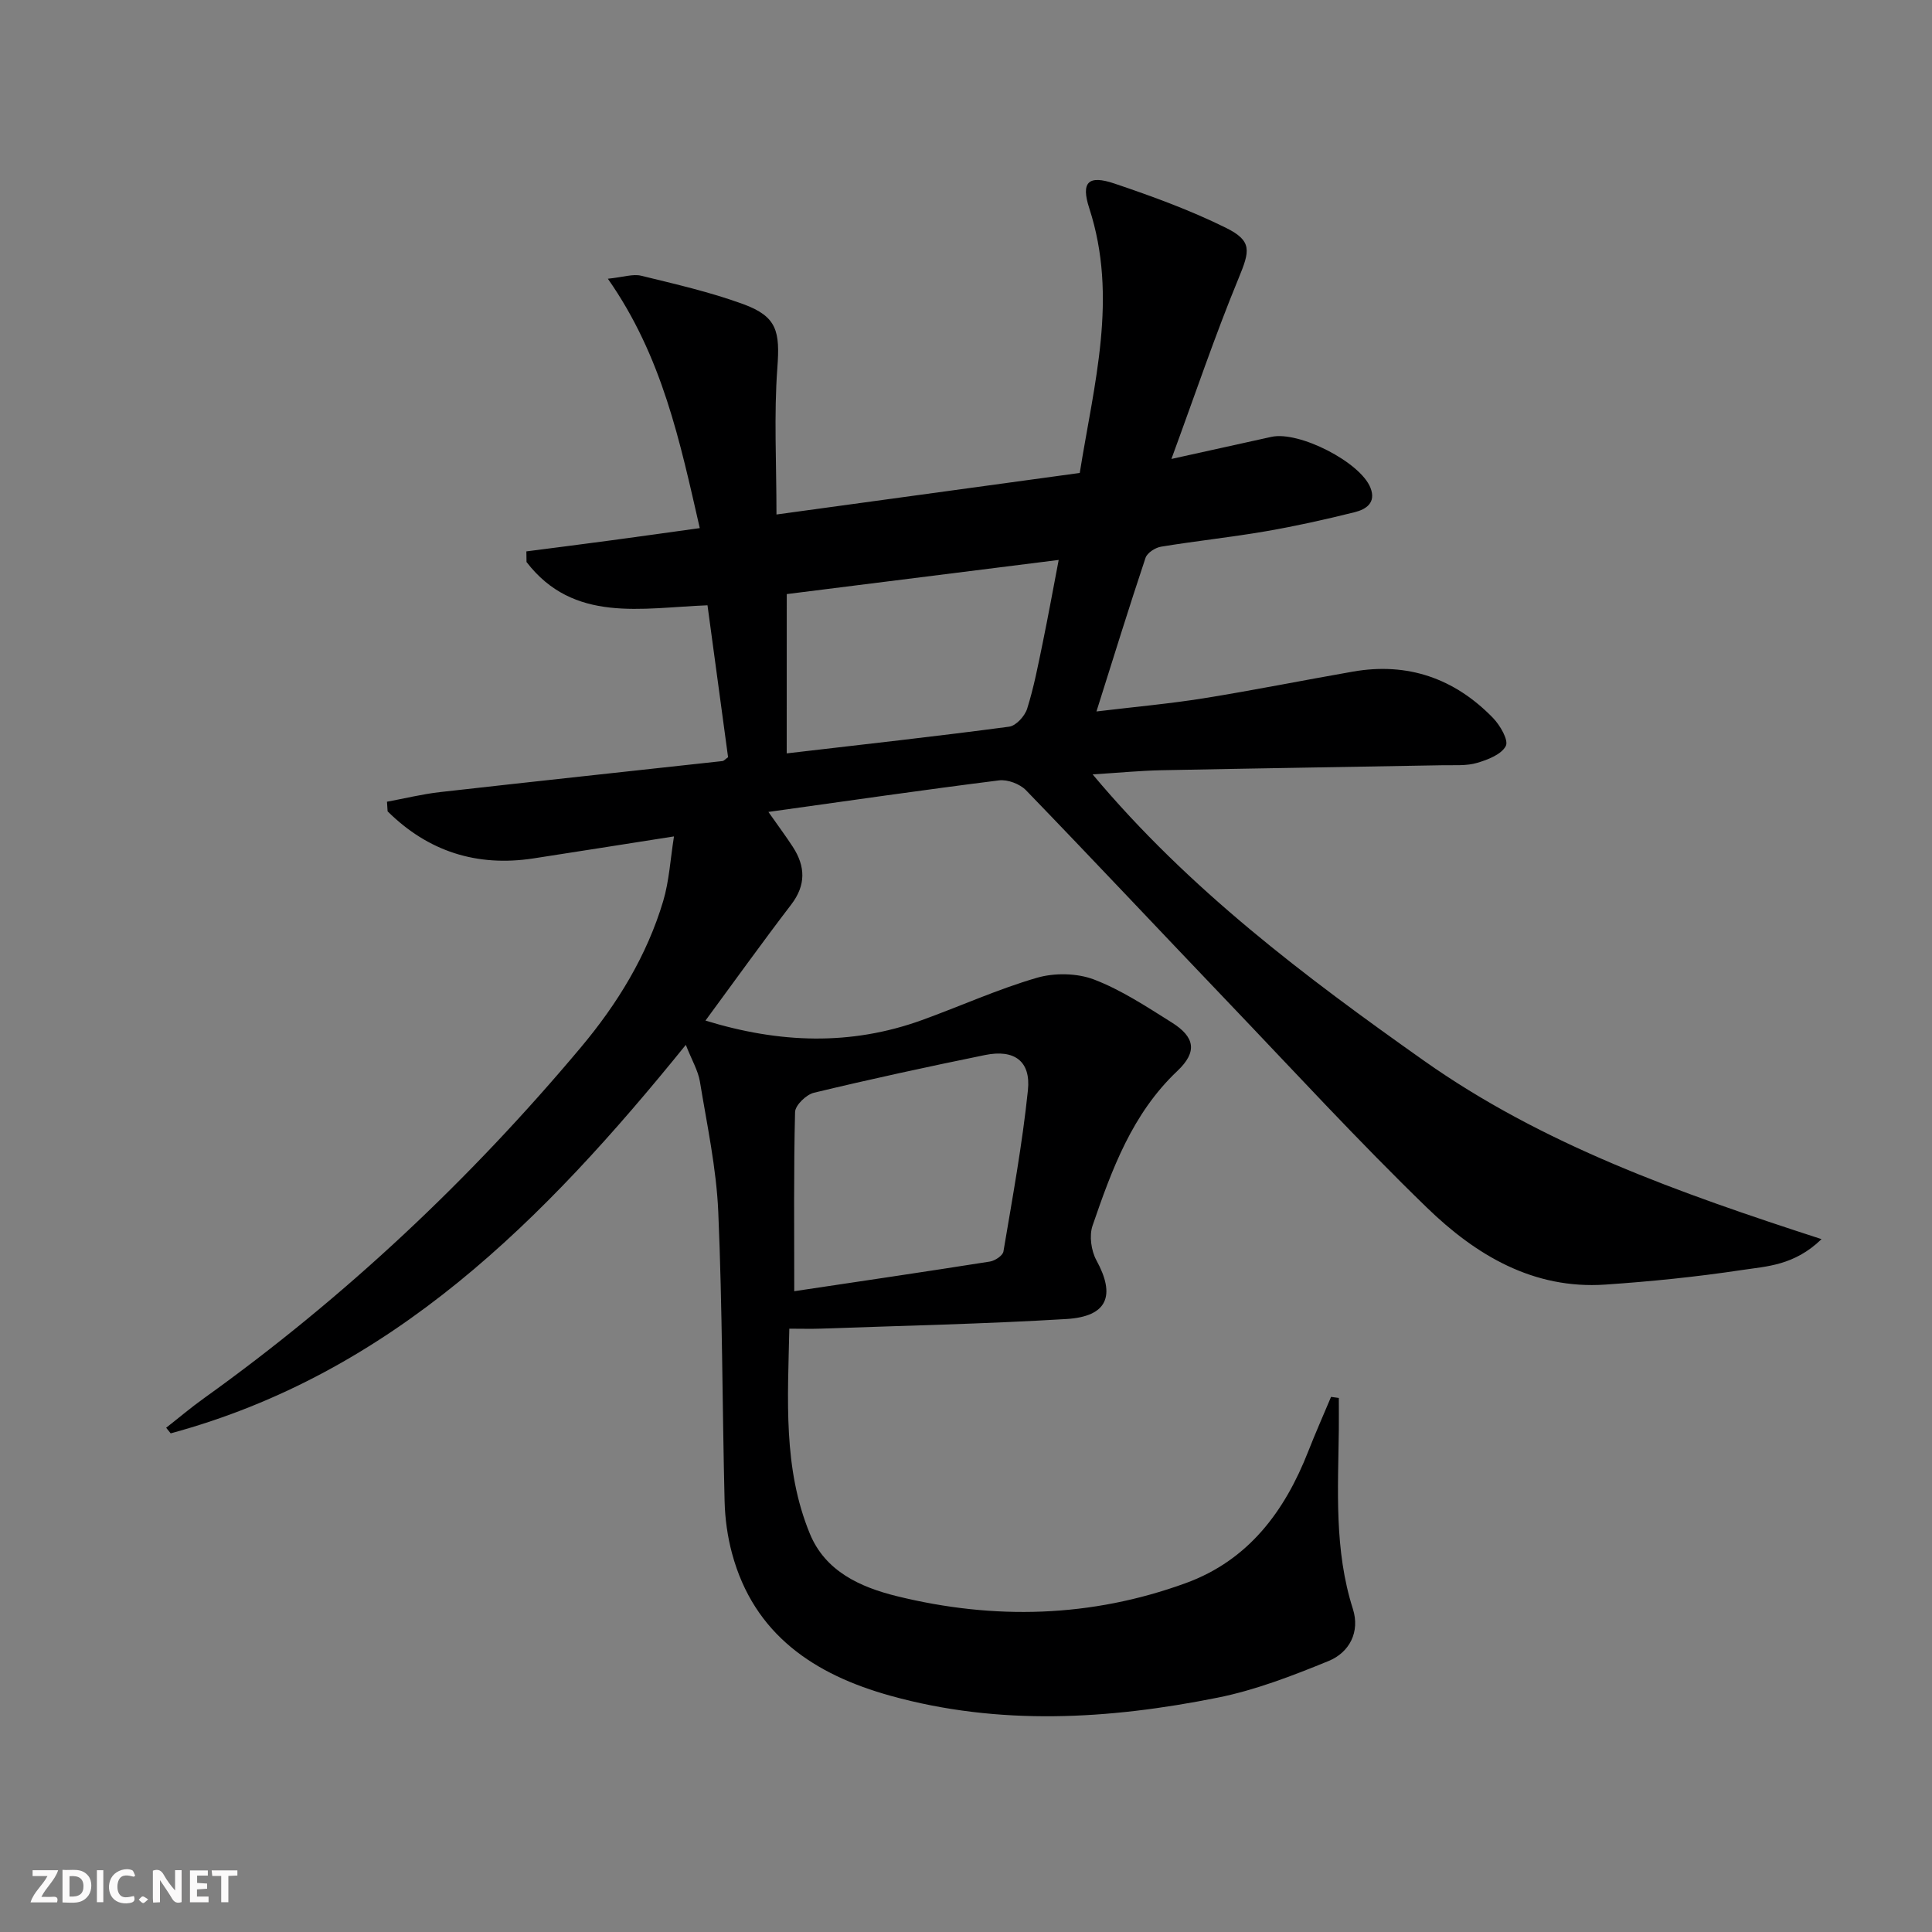 <svg enable-background="new 0 0 400 400" viewBox="0 0 400 400" xmlns="http://www.w3.org/2000/svg"><rect x="0" y="0" width="400" height="400" fill="#808080" stroke="none"/><g fill="#fbfafa"><path d="m37.59 393.81c-.92.31-1.52.05-2-.78-.7-1.2-1.52-2.34-2.47-3.78v4.59c-.55.03-.95.05-1.41.07-.03-.37-.06-.64-.06-.91 0-1.91 0-3.81 0-5.7 1.13-.41 1.77-.03 2.29.91.62 1.11 1.38 2.14 2.31 3.19v-4.2h1.35v6.61z"/><path d="m12.94 393.88v-6.75c1.9.19 3.93-.54 5.37 1.29.8 1.01.78 2.88.03 3.97-1.37 1.97-3.4 1.51-5.4 1.49m1.45-1.22c2.04.12 2.92-.58 2.89-2.21-.03-1.51-.98-2.19-2.89-2z"/><path d="m11.81 393.87h-5.49c.68-2.18 2.47-3.48 3.51-5.45h-3.08v-1.21h5.29c-.71 2.13-2.44 3.48-3.47 5.51.86 0 1.63.04 2.39-.01.79-.05 1.14.21.85 1.16"/><path d="m39.33 393.86v-6.61h3.7v1.07h-2.22v1.52c.68.04 1.34.09 2.07.13v1.07c-.72.05-1.38.09-2.1.14v1.48h2.4v1.19h-3.85z"/><path d="m27.71 388.56c-1.15-.3-2.46-.61-3.1.64-.37.73-.41 1.93-.06 2.67.63 1.35 1.99.93 3.17.68.35.94-.01 1.32-.93 1.46-1.62.25-3.05-.27-3.76-1.48-.73-1.25-.6-3.03.31-4.17.88-1.11 2.71-1.7 4-1.16.32.13.44.74.65 1.12-.1.08-.19.16-.28.24"/><path d="m49.15 387.24v1.07c-.59.02-1.17.05-1.87.08v5.44h-1.48v-5.44h-1.85c-.05-.4-.08-.73-.13-1.15z"/><path d="m20.06 387.21h1.33v6.62h-1.33z"/><path d="m30.68 393.25c-.49.38-.8.79-1.05.76-.32-.05-.6-.45-.9-.7.26-.24.51-.64.8-.67.29-.04.62.3 1.15.61"/></g><path d="m141.99 216.33c-29.34 36.26-60.83 68.02-106.65 80.43-.31-.39-.63-.77-.94-1.16 2.62-2.05 5.16-4.21 7.87-6.14 29.13-20.87 55.03-45.23 78.03-72.66 7.53-8.98 13.63-18.93 17.01-30.25 1.24-4.18 1.48-8.66 2.23-13.38-10.41 1.63-19.73 3.11-29.07 4.55-11.8 1.81-21.87-1.47-30.22-9.74-.04-.66-.09-1.33-.13-1.99 3.67-.68 7.31-1.58 11.01-2 19.48-2.2 38.97-4.28 58.45-6.42.29-.03.54-.36 1.16-.8-1.39-10.27-2.81-20.75-4.26-31.45-13.64.52-27.71 3.73-37.47-8.96-.01-.73-.02-1.46-.03-2.2 5.88-.76 11.77-1.51 17.65-2.3 5.91-.79 11.81-1.63 18.25-2.52-4.1-17.87-7.73-35.51-19.03-51.63 3.21-.33 5.19-1.04 6.91-.62 7.08 1.73 14.24 3.37 21.07 5.86 7.1 2.58 7.67 5.69 7.11 13.25-.72 9.72-.18 19.53-.18 30.32 20.89-2.86 41.66-5.71 62.79-8.6 2.94-18.43 7.98-36.33 1.97-54.81-1.76-5.41-.2-6.94 5.21-5.11 7.83 2.64 15.66 5.5 23.05 9.15 5.57 2.75 4.98 4.81 2.65 10.48-4.89 11.85-8.99 24.03-13.9 37.39 8.19-1.81 14.44-3.19 20.69-4.57 5.72-1.27 18.43 5.23 20.52 10.54 1.23 3.12-.95 4.47-3.25 5.05-6.1 1.52-12.25 2.89-18.45 3.96-7.2 1.24-14.47 2-21.68 3.19-1.19.2-2.84 1.27-3.19 2.3-3.41 10.21-6.59 20.5-10.16 31.81 8.16-.98 15.23-1.61 22.21-2.73 10.32-1.66 20.58-3.72 30.88-5.52 11.36-1.99 21.06 1.41 29.01 9.59 1.47 1.52 3.27 4.61 2.65 5.81-.9 1.75-3.74 2.85-5.96 3.5-2.18.64-4.62.44-6.95.48-19.47.36-38.95.65-58.42 1.04-4.43.09-8.86.53-14.21.86 19.96 23.84 43.92 41.83 68.51 59.22 24.69 17.46 52.79 27.39 82.4 37-5.67 5.49-11.36 5.62-16.53 6.4-9.35 1.41-18.8 2.37-28.24 3.01-14.93 1.02-26.84-6.14-36.92-15.92-14.21-13.77-27.62-28.37-41.3-42.68-13.92-14.56-27.71-29.26-41.71-43.74-1.27-1.31-3.81-2.28-5.6-2.05-15.61 1.96-31.18 4.22-47.74 6.53 2.14 3.05 3.67 5.1 5.06 7.24 2.61 4.03 2.75 7.9-.34 11.94-5.94 7.76-11.63 15.71-17.75 24.02 15.28 4.7 30.04 5.24 44.79-.09 7.96-2.88 15.72-6.41 23.83-8.77 3.65-1.06 8.31-.98 11.83.36 5.67 2.17 10.9 5.64 16.1 8.9 4.79 3.01 5.34 6.07 1.14 10.04-9.35 8.85-13.55 20.38-17.55 32.02-.72 2.09-.28 5.19.8 7.17 4.01 7.32 2.31 11.64-6.22 12.16-16.93 1.02-33.89 1.38-50.85 1.99-1.98.07-3.96.01-6.51.01-.3 14.56-1.34 28.89 4.26 42.47 3.21 7.78 10.42 11.04 18 12.91 20.16 4.96 40.21 4.44 59.81-2.7 12.96-4.72 20.49-14.83 25.36-27.26 1.49-3.8 3.15-7.54 4.73-11.3.54.07 1.07.14 1.61.22 0 2.18.02 4.35 0 6.53-.15 12.47-.98 24.95 2.91 37.15 1.51 4.74-.69 9.01-5.05 10.79-7.46 3.05-15.13 6.02-22.99 7.59-22.52 4.51-45.22 5.85-67.69-.4-15.67-4.35-28.27-12.6-32.81-29.47-.94-3.49-1.45-7.18-1.54-10.79-.49-19.97-.45-39.97-1.31-59.92-.39-9.05-2.34-18.05-3.81-27.03-.39-2.25-1.63-4.31-2.91-7.55zm22.45 51c13.41-2.01 26.98-4 40.52-6.14 1.05-.17 2.65-1.23 2.79-2.08 1.87-11.1 3.91-22.2 5.07-33.39.63-6.04-2.83-8.52-8.87-7.29-11.85 2.42-23.67 4.98-35.43 7.81-1.59.38-3.87 2.58-3.91 3.99-.3 11.92-.17 23.85-.17 37.1zm-1.56-111.35c16.16-1.89 31.13-3.54 46.06-5.53 1.42-.19 3.24-2.19 3.72-3.72 1.39-4.41 2.26-8.99 3.2-13.53 1.14-5.54 2.15-11.1 3.33-17.27-19.6 2.46-38.13 4.79-56.3 7.07-.01 11.33-.01 21.85-.01 32.98z" fill="#000001"/></svg>
